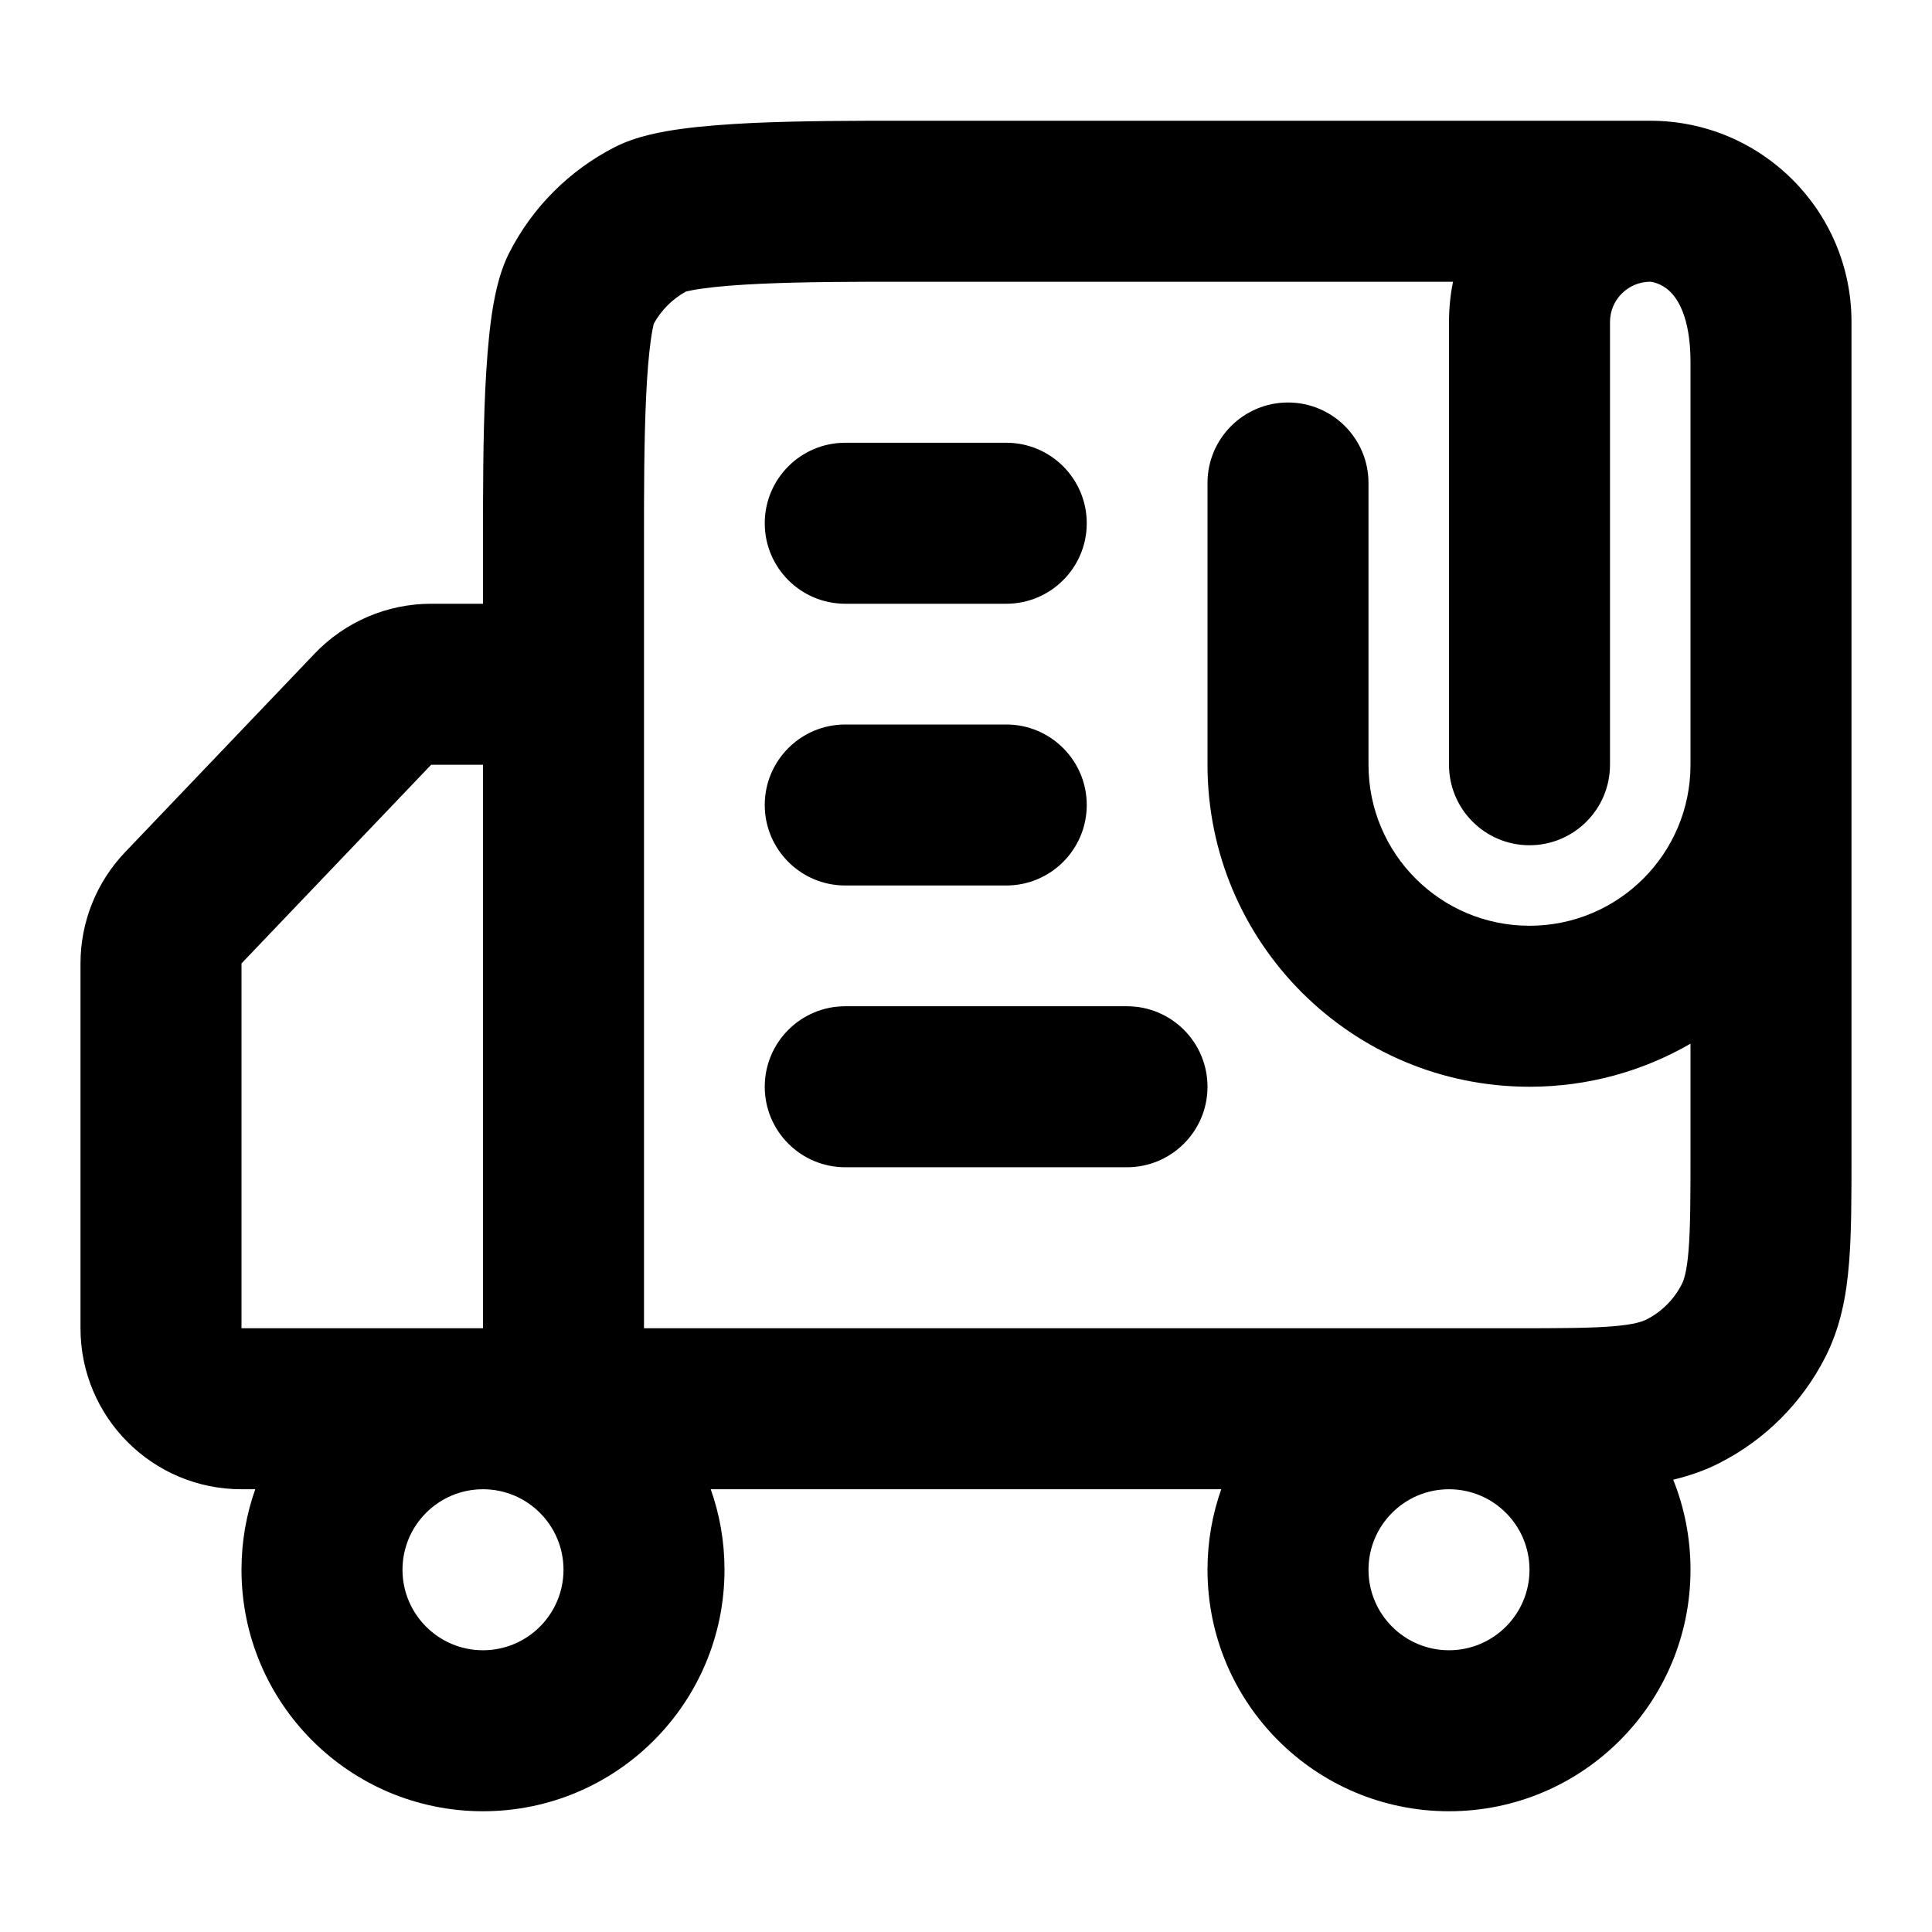 <svg xmlns="http://www.w3.org/2000/svg" width="24" height="24" viewBox="0 0 24 24" fill="none">
  <path fill-rule="evenodd" clip-rule="evenodd" d="M20.5 1.5H11.188H11.188C10.635 1.5 9.947 1.5 9.34 1.528C9.035 1.543 8.731 1.565 8.465 1.601C8.234 1.633 7.908 1.689 7.638 1.827C7.074 2.115 6.615 2.574 6.327 3.138C6.189 3.408 6.133 3.734 6.101 3.965C6.065 4.231 6.043 4.535 6.028 4.84C6 5.447 6 6.136 6 6.688V7.5H5.356C4.809 7.5 4.286 7.724 3.909 8.119L1.553 10.587C1.198 10.959 1 11.454 1 11.968V16.5C1 17.605 1.895 18.5 3 18.5H3.171C3.06 18.813 3 19.149 3 19.5C3 21.157 4.343 22.5 6 22.5C7.657 22.5 9 21.157 9 19.5C9 19.149 8.94 18.813 8.829 18.5H15.171C15.06 18.813 15 19.149 15 19.5C15 21.157 16.343 22.5 18 22.5C19.657 22.5 21 21.157 21 19.5C21 19.105 20.924 18.727 20.785 18.381C20.98 18.335 21.173 18.27 21.362 18.173C21.927 17.885 22.385 17.427 22.673 16.862C22.866 16.484 22.937 16.09 22.969 15.695C23 15.32 23 14.866 23 14.339V9.5V4.5V4C23 2.619 21.881 1.5 20.5 1.5ZM8 16.5V7.5V6.7C8 6.135 8 5.489 8.026 4.933C8.039 4.655 8.058 4.418 8.083 4.236C8.099 4.118 8.114 4.056 8.119 4.032C8.12 4.027 8.121 4.024 8.121 4.022C8.214 3.853 8.353 3.714 8.522 3.621L8.526 3.621L8.532 3.619L8.532 3.619C8.556 3.614 8.618 3.599 8.736 3.583C8.918 3.558 9.155 3.539 9.433 3.526C9.989 3.5 10.635 3.5 11.2 3.5L18.05 3.5C18.017 3.662 18 3.829 18 4V9.5C18 10.052 18.448 10.5 19 10.5C19.552 10.5 20 10.052 20 9.5V4C20 3.725 20.222 3.502 20.497 3.5L20.5 3.5L20.5 3.5C20.503 3.5 20.538 3.502 20.589 3.522C20.639 3.541 20.694 3.572 20.745 3.621C20.827 3.7 21 3.921 21 4.498V9.5C21 10.605 20.105 11.5 19 11.5C17.895 11.5 17 10.605 17 9.5V6C17 5.448 16.552 5 16 5C15.448 5 15 5.448 15 6V9.5C15 11.709 16.791 13.5 19 13.5C19.729 13.5 20.412 13.305 21 12.965V14.3C21 14.877 20.999 15.249 20.976 15.532C20.954 15.804 20.916 15.905 20.891 15.954C20.795 16.142 20.642 16.295 20.454 16.391C20.404 16.416 20.304 16.454 20.032 16.476C19.749 16.499 19.377 16.5 18.8 16.5H18H8ZM6 18.5C6.552 18.5 7 18.948 7 19.5C7 20.052 6.552 20.5 6 20.5C5.448 20.5 5 20.052 5 19.5C5 18.948 5.448 18.5 6 18.5ZM6 9.5V16.5L3 16.5V11.968L5.356 9.5H6ZM18 18.5C18.552 18.5 19 18.948 19 19.5C19 20.052 18.552 20.5 18 20.5C17.448 20.5 17 20.052 17 19.5C17 18.948 17.448 18.5 18 18.5ZM9.5 6.5C9.5 5.948 9.948 5.5 10.5 5.5L12.5 5.5C13.052 5.5 13.5 5.948 13.5 6.5C13.5 7.052 13.052 7.5 12.5 7.5L10.5 7.5C9.948 7.5 9.5 7.052 9.5 6.5ZM10.5 9C9.948 9 9.5 9.448 9.5 10C9.5 10.552 9.948 11 10.5 11H12.5C13.052 11 13.5 10.552 13.5 10C13.5 9.448 13.052 9 12.5 9L10.5 9ZM14 14.5L10.5 14.5C9.948 14.5 9.5 14.052 9.5 13.5C9.5 12.948 9.948 12.5 10.5 12.5L14 12.5C14.552 12.5 15 12.948 15 13.5C15 14.052 14.552 14.5 14 14.5Z" fill="#000"/>
</svg>